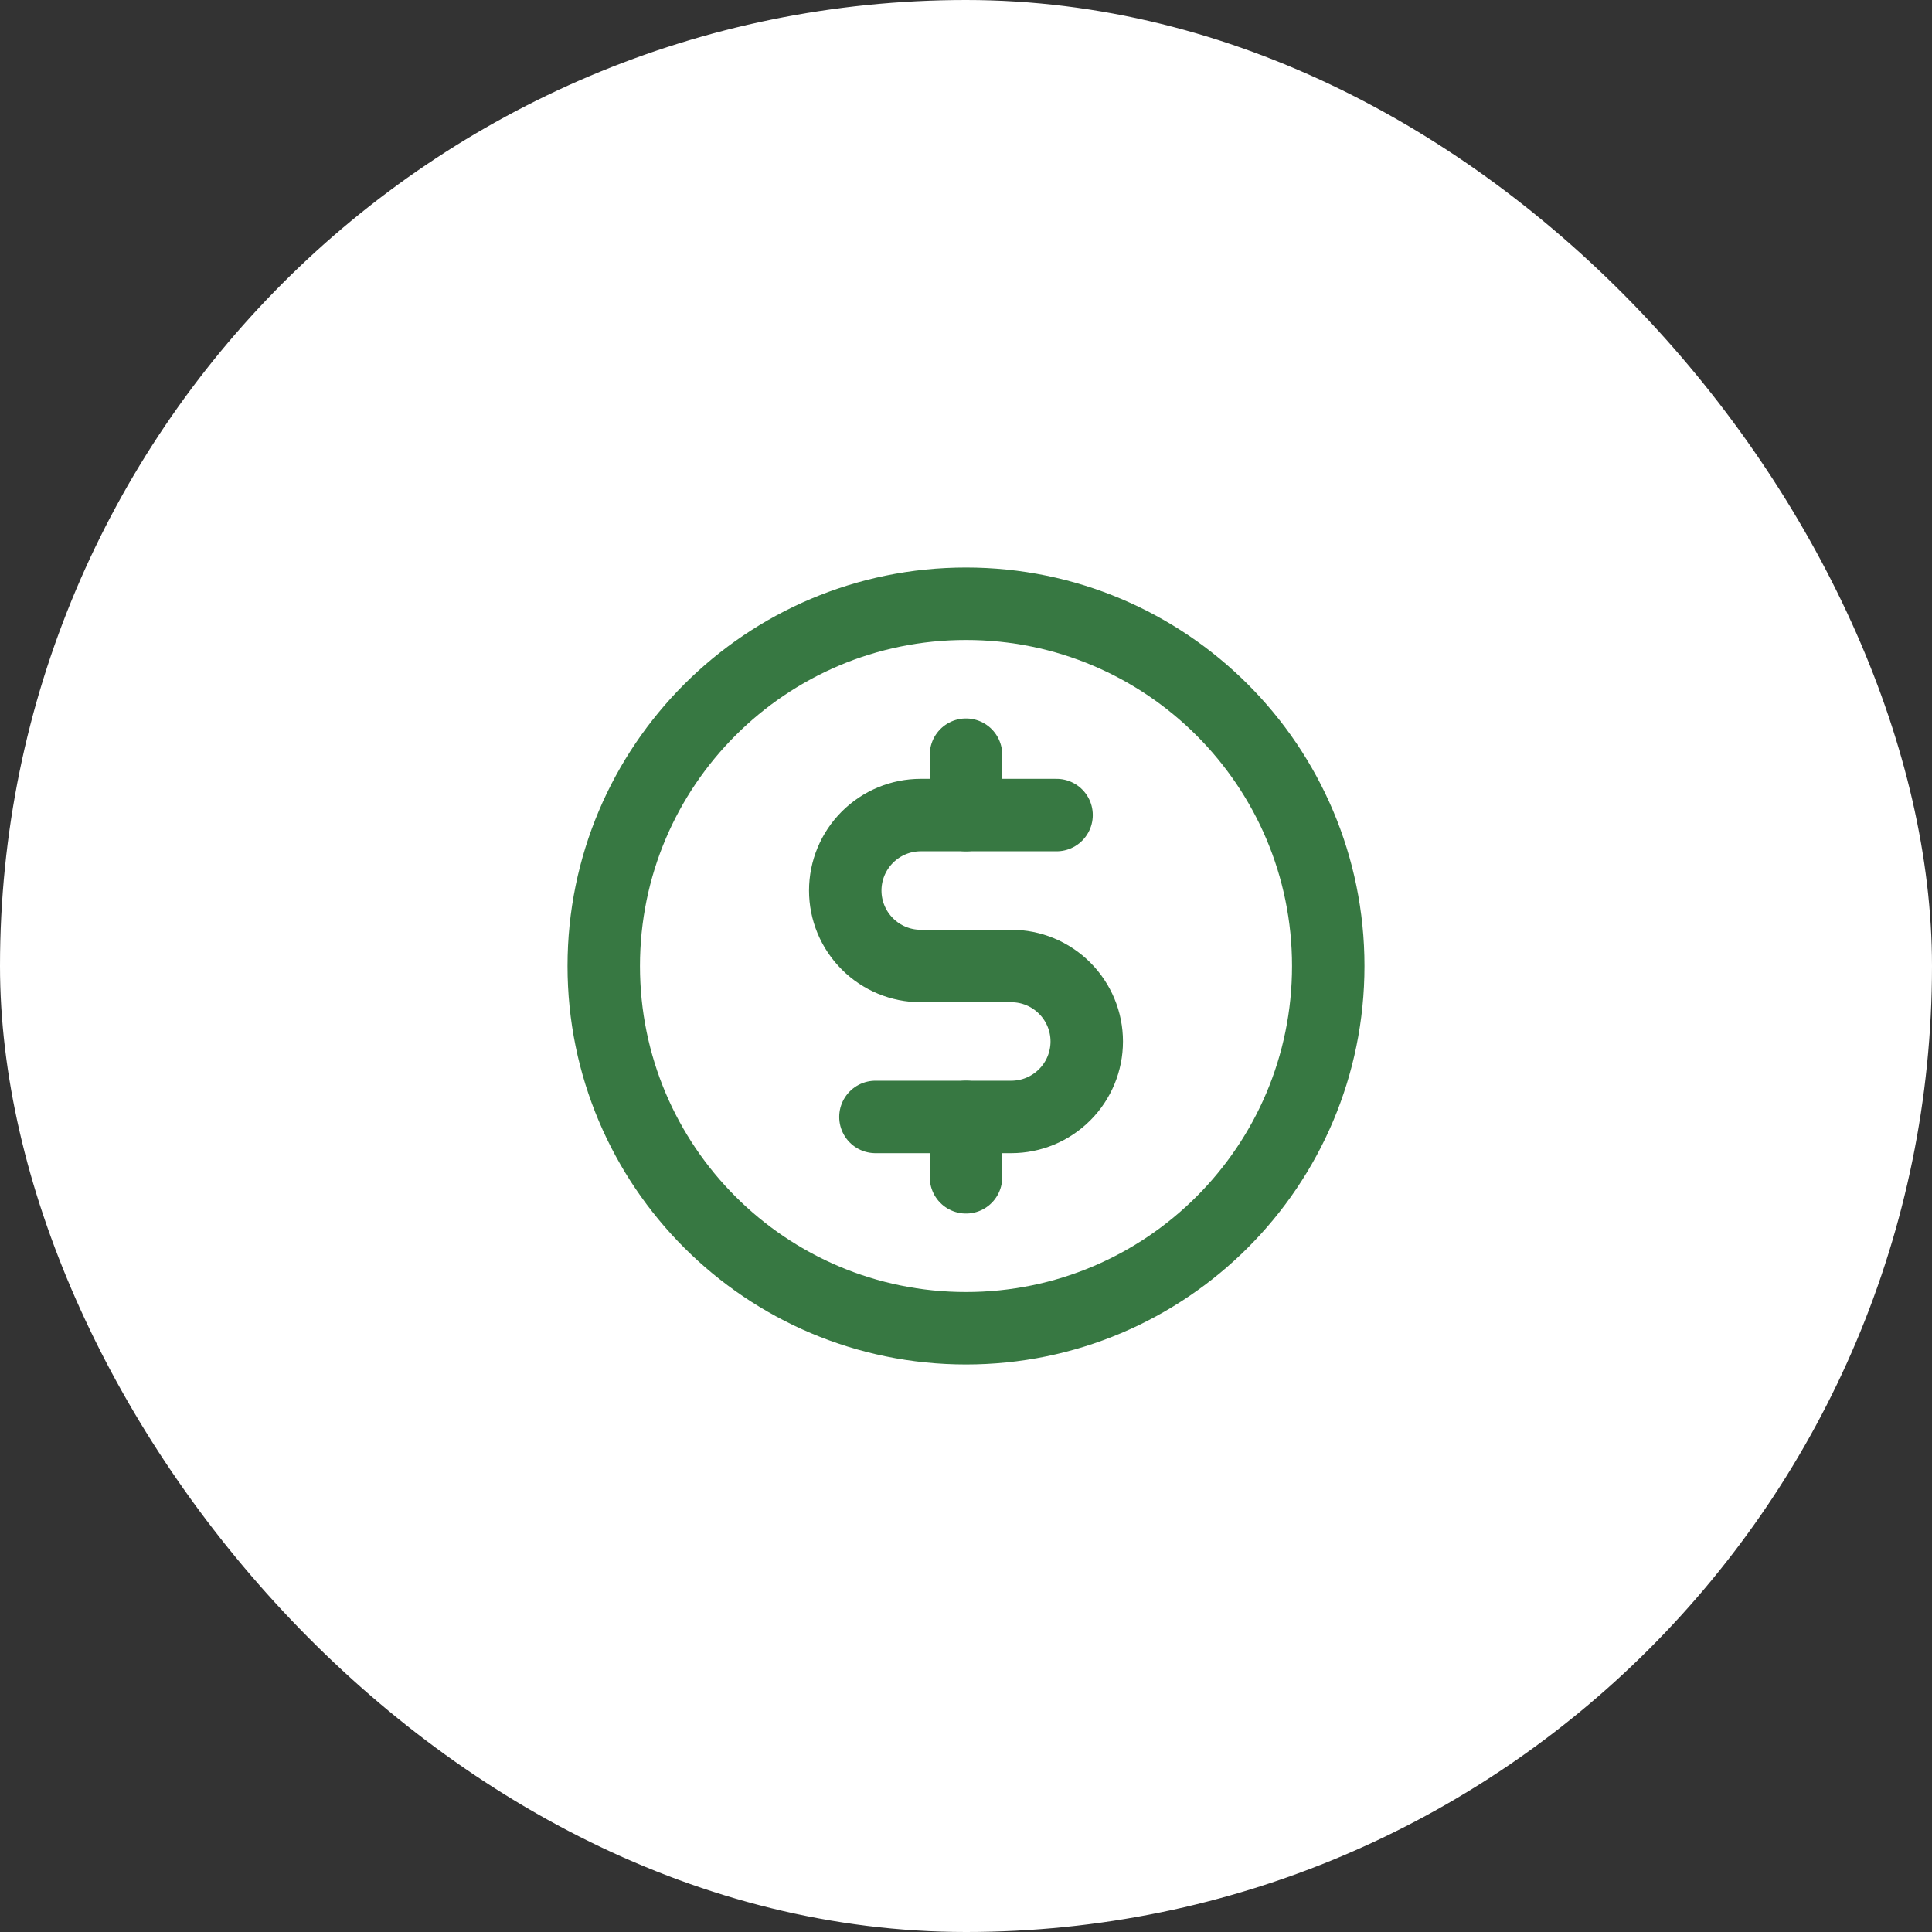 <svg width="40" height="40" viewBox="0 0 40 40" fill="none" xmlns="http://www.w3.org/2000/svg">
<rect x="0" y="0" width="40" height="40" fill="#333333" stroke="none"/>
<rect width="40" height="40" rx="20" fill="white"/>
<g clip-path="url(#clip0_419_926)">
<path d="M20 15.625V16.875" stroke="#377842" stroke-width="1.5" stroke-linecap="round" stroke-linejoin="round"/>
<path d="M20 23.125V24.375" stroke="#377842" stroke-width="1.5" stroke-linecap="round" stroke-linejoin="round"/>
<path d="M20 27.5C24.142 27.5 27.5 24.142 27.5 20C27.5 15.858 24.142 12.5 20 12.5C15.858 12.5 12.5 15.858 12.5 20C12.5 24.142 15.858 27.5 20 27.5Z" stroke="#377842" stroke-width="1.5" stroke-linecap="round" stroke-linejoin="round"/>
<path d="M18.125 23.125H20.938C21.352 23.125 21.749 22.96 22.042 22.667C22.335 22.374 22.5 21.977 22.5 21.562C22.5 21.148 22.335 20.751 22.042 20.458C21.749 20.165 21.352 20 20.938 20H19.062C18.648 20 18.251 19.835 17.958 19.542C17.665 19.249 17.5 18.852 17.5 18.438C17.5 18.023 17.665 17.626 17.958 17.333C18.251 17.04 18.648 16.875 19.062 16.875H21.875" stroke="#377842" stroke-width="1.5" stroke-linecap="round" stroke-linejoin="round"/>
</g>
<defs>
<clipPath id="clip0_419_926">
<rect width="20" height="20" fill="white" transform="translate(10 10)"/>
</clipPath>
</defs>
</svg>
